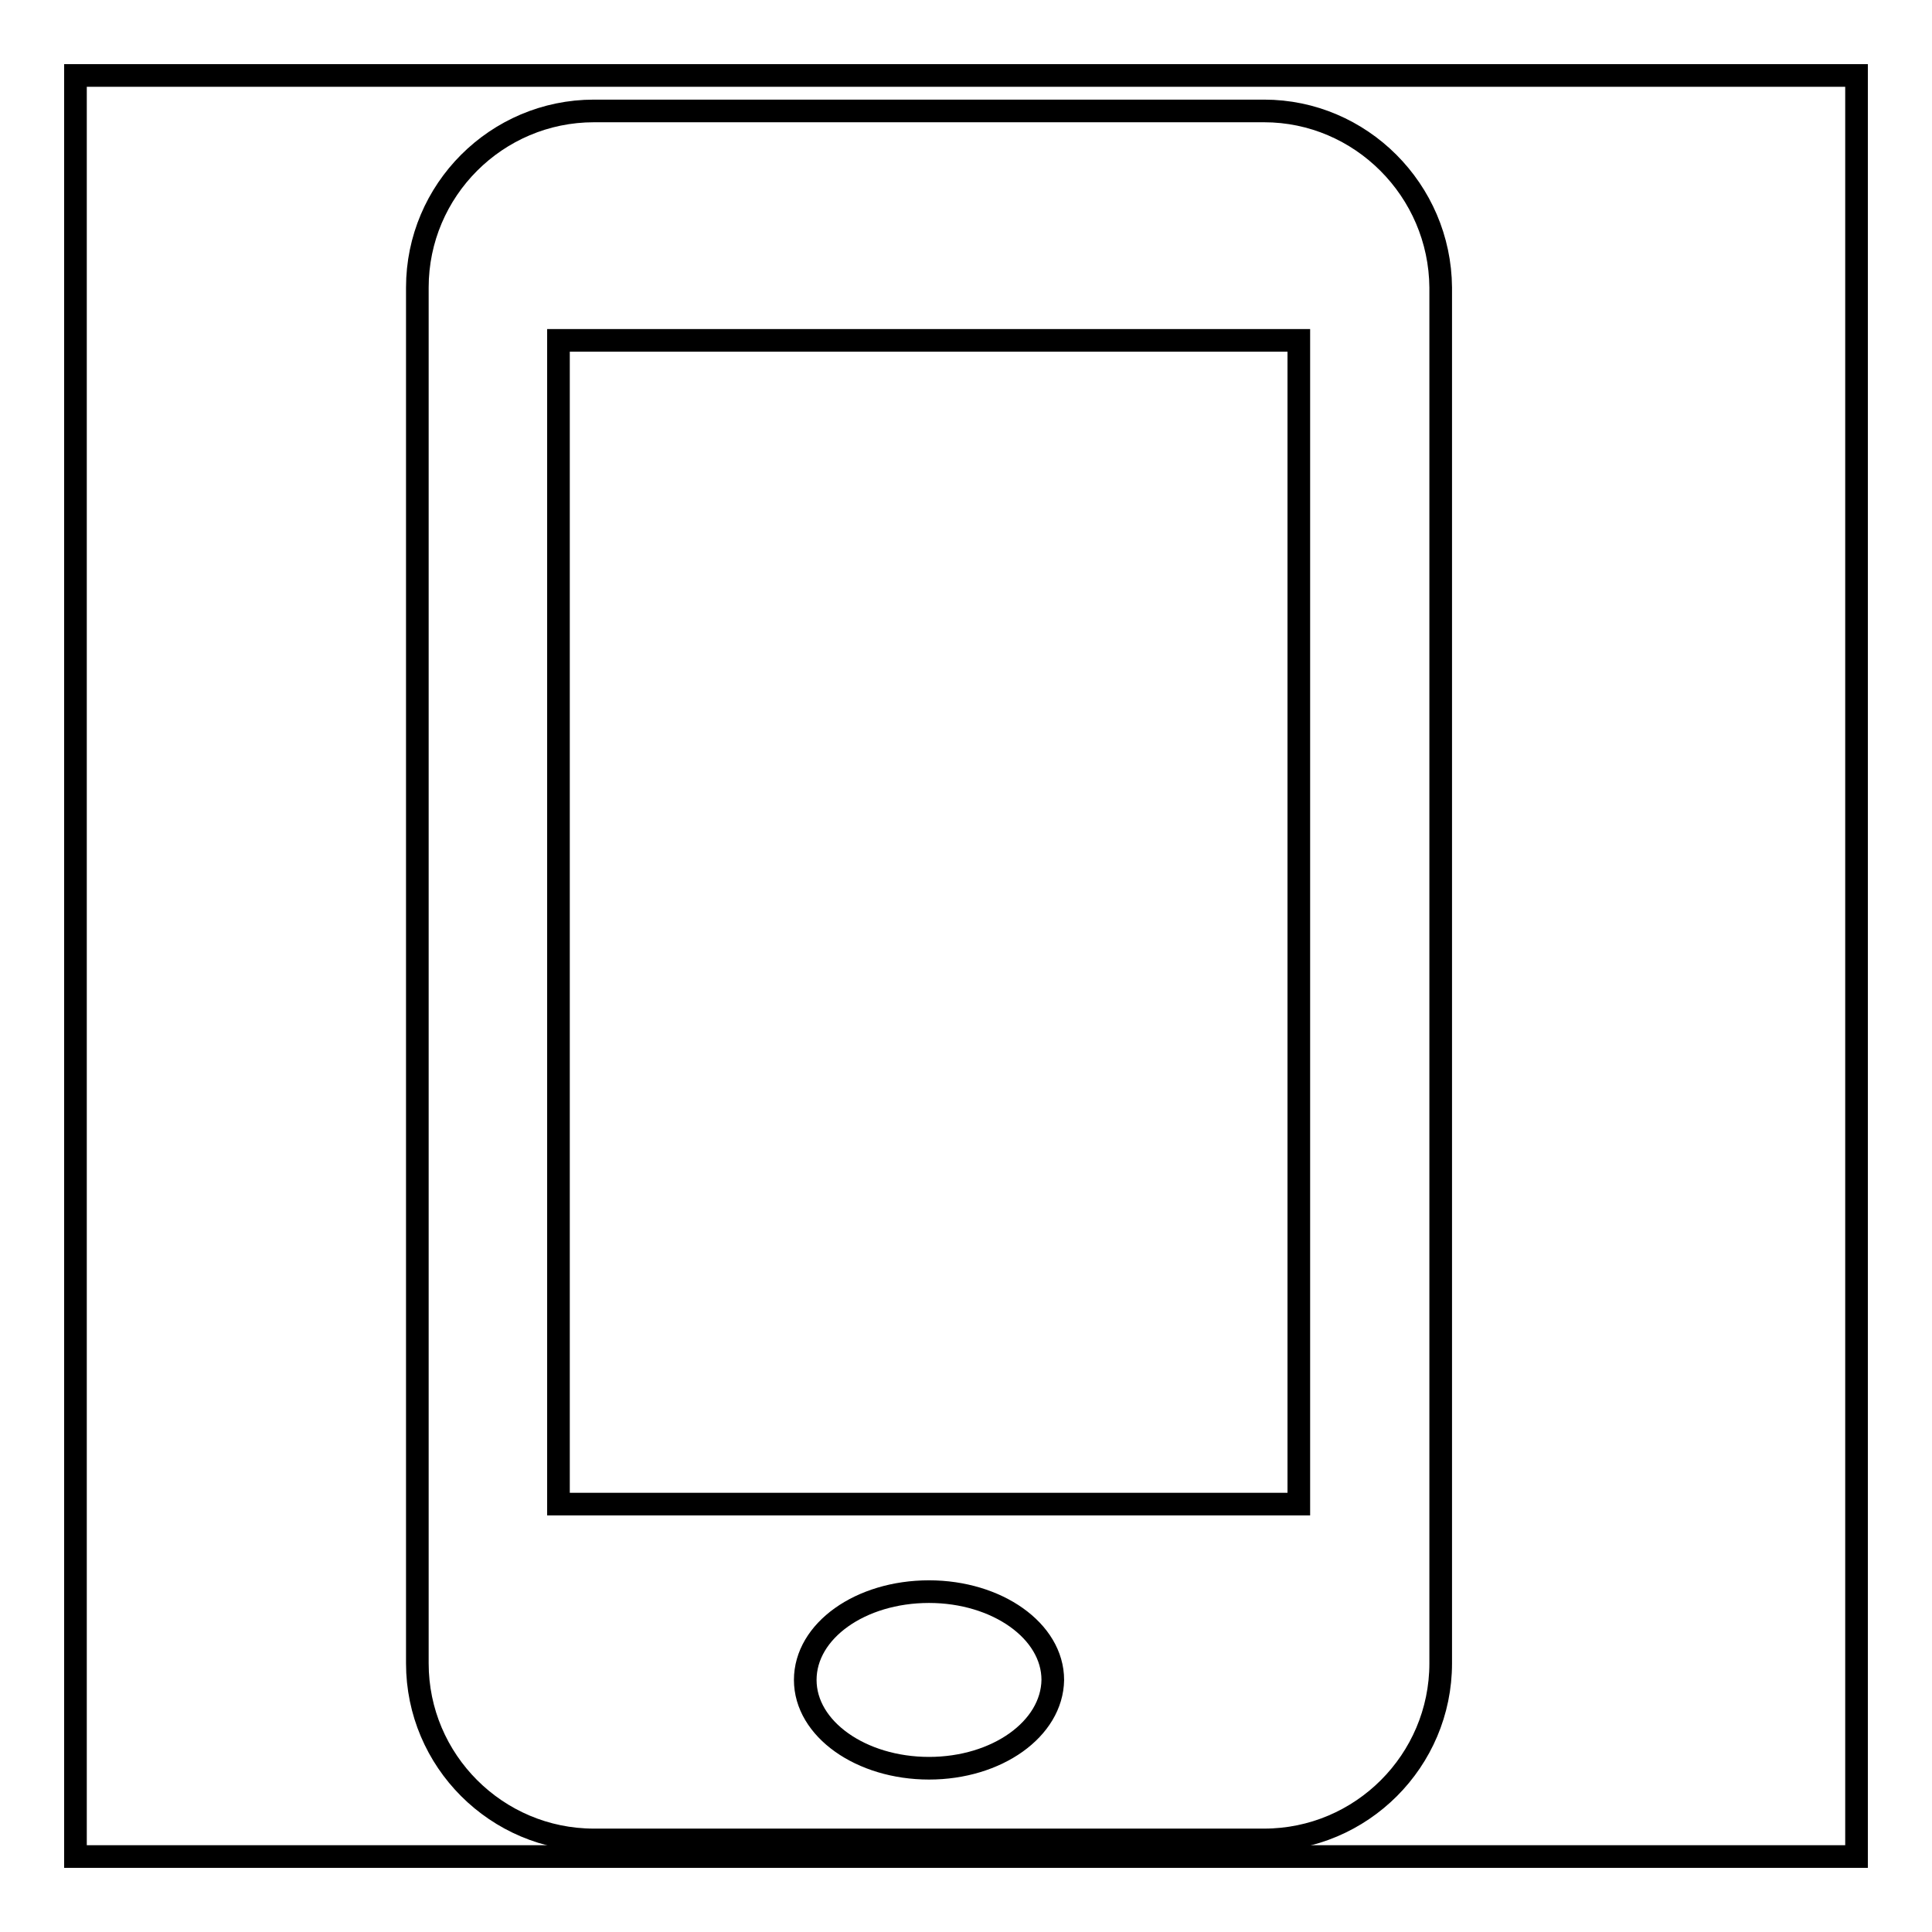 <?xml version="1.0" encoding="utf-8"?>
<!-- Svg Vector Icons : http://www.onlinewebfonts.com/icon -->
<!DOCTYPE svg PUBLIC "-//W3C//DTD SVG 1.1//EN" "http://www.w3.org/Graphics/SVG/1.1/DTD/svg11.dtd">
<svg version="1.1" xmlns="http://www.w3.org/2000/svg" xmlns:xlink="http://www.w3.org/1999/xlink" x="0px" y="0px" viewBox="0 0 256 256" enable-background="new 0 0 256 256" xml:space="preserve">
<g><g><path stroke-width="3" fill-opacity="0" stroke="#000000"  d="M10,10h236v236H10V10L10,10z"/><path stroke-width="3" fill-opacity="0" stroke="#000000"  d="M167.5,14.7H78.7c-12.9,0-23.4,10.5-23.4,23.4v182.3c0,12.9,10.5,23.4,23.4,23.4h88.8c12.9,0,23.4-10.5,23.4-23.4V38.1C190.8,25.2,180.3,14.7,167.5,14.7L167.5,14.7z M123.1,234.3c-9,0-16.4-5.2-16.4-11.7c0-6.5,7.3-11.7,16.4-11.7c9,0,16.4,5.2,16.4,11.7C139.4,229.1,132.1,234.3,123.1,234.3L123.1,234.3z M172.1,199.3H74V45.1h98.1L172.1,199.3L172.1,199.3z"/></g></g>
</svg>